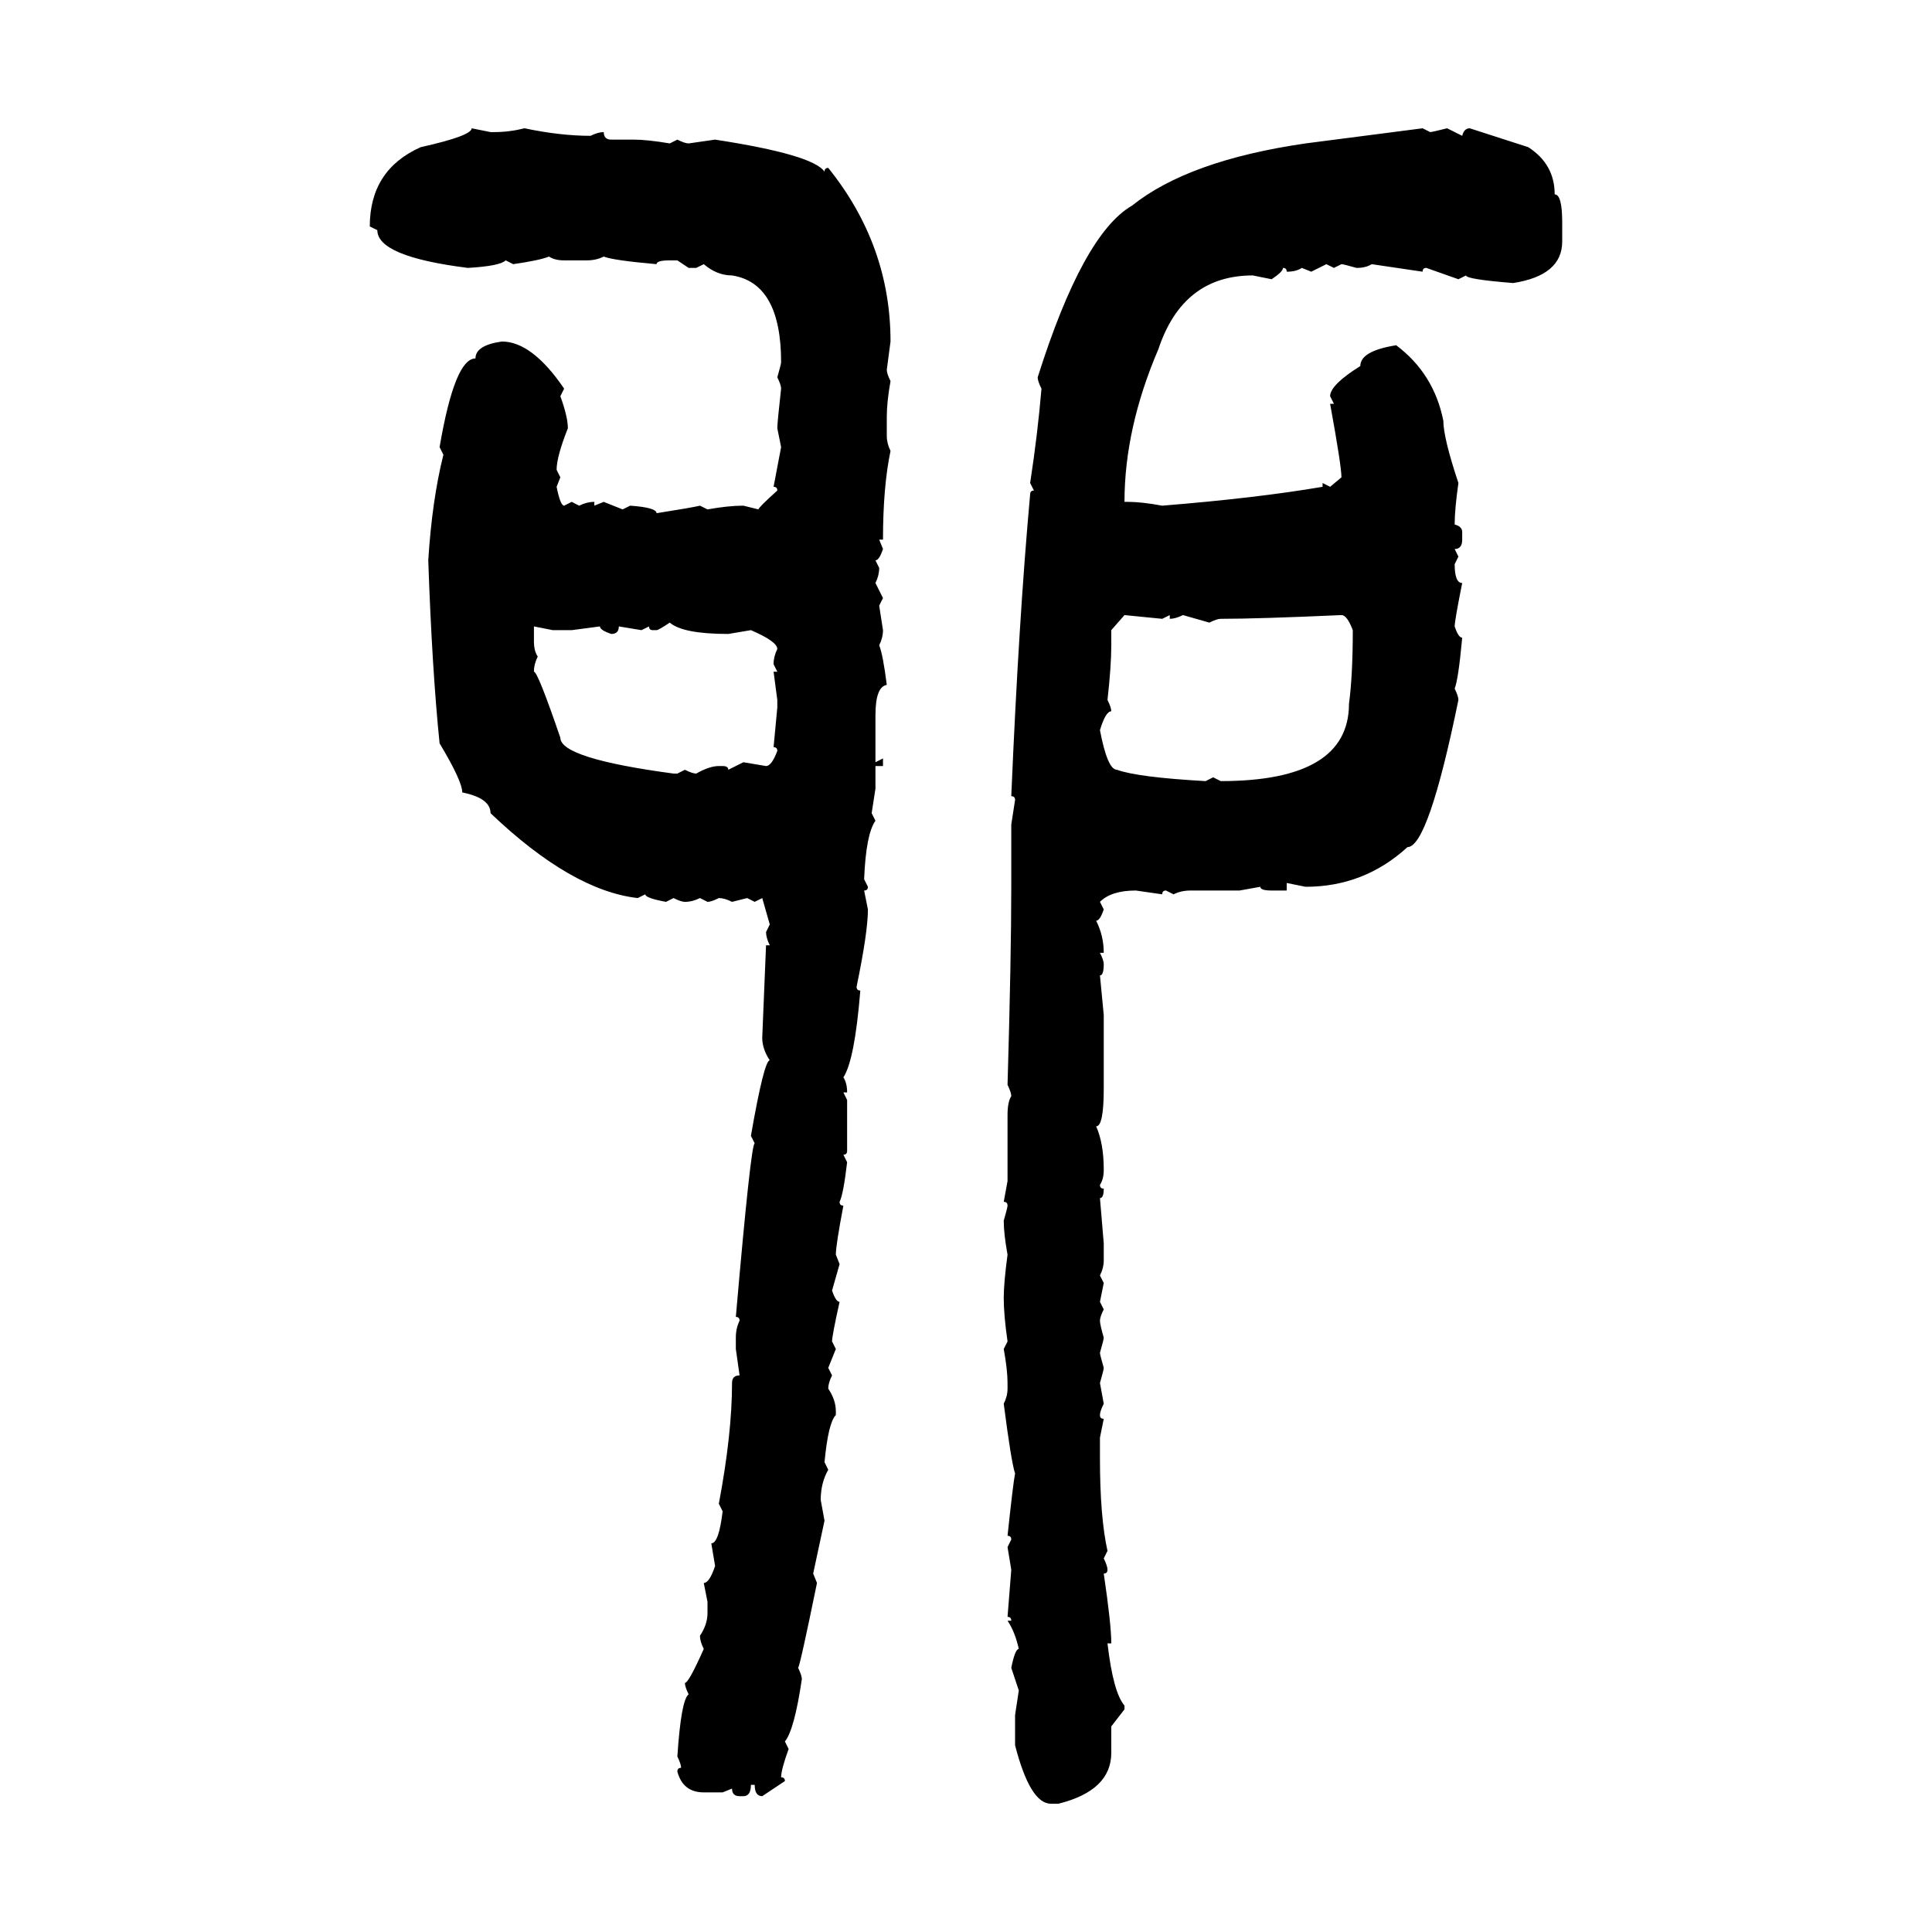 <svg xmlns="http://www.w3.org/2000/svg" xmlns:xlink="http://www.w3.org/1999/xlink" width="300" height="300"><path d="M73.24 19.92L73.24 19.92L76.17 20.51L76.76 20.51Q79.10 20.51 81.45 19.92L81.45 19.92Q87.01 21.09 91.70 21.09L91.70 21.09Q92.87 20.51 93.75 20.51L93.75 20.51Q93.75 21.68 94.92 21.68L94.92 21.68L98.44 21.68Q100.49 21.68 104.00 22.27L104.00 22.27L105.18 21.68Q106.35 22.27 106.93 22.27L106.93 22.27L111.04 21.68Q126.27 24.02 128.03 26.66L128.03 26.66Q128.03 26.07 128.61 26.07L128.61 26.07Q138.28 38.09 138.28 53.03L138.28 53.03L137.70 57.42Q137.70 58.01 138.28 59.18L138.28 59.18Q137.70 62.40 137.70 64.75L137.70 64.75L137.70 67.68Q137.70 68.85 138.28 70.02L138.28 70.02Q137.11 75.59 137.11 83.79L137.11 83.79L136.52 83.79L137.11 85.25Q136.52 87.01 135.94 87.01L135.94 87.01L136.52 88.18Q136.52 89.36 135.94 90.53L135.94 90.53L137.11 92.87L136.52 94.04L137.11 97.85Q137.11 99.02 136.52 100.20L136.52 100.20Q137.11 101.66 137.70 106.35L137.70 106.35Q135.94 106.64 135.94 111.04L135.94 111.04L135.94 118.36L137.11 117.77L137.11 118.95L135.94 118.95L135.94 122.46L135.35 126.27L135.94 127.44Q134.47 129.49 134.18 136.52L134.18 136.52L134.77 137.70Q134.77 138.28 134.18 138.28L134.18 138.28L134.77 141.21Q134.77 144.73 133.01 153.22L133.01 153.22Q133.01 153.81 133.59 153.81L133.59 153.81Q132.71 164.65 130.96 167.29L130.96 167.29Q131.54 168.16 131.54 169.63L131.54 169.63L130.96 169.63L131.54 170.80L131.54 178.71Q131.54 179.30 130.96 179.30L130.96 179.30L131.54 180.47Q130.96 185.45 130.37 186.62L130.37 186.62Q130.37 187.21 130.96 187.21L130.96 187.21Q129.79 193.36 129.79 194.82L129.79 194.82L130.37 196.29L129.20 200.39Q129.79 202.15 130.37 202.15L130.37 202.15Q129.20 207.42 129.20 208.30L129.20 208.30L129.79 209.47L128.61 212.40L129.20 213.57Q128.61 214.75 128.61 215.63L128.61 215.63Q129.79 217.38 129.79 219.14L129.79 219.14L129.79 219.73Q128.61 220.90 128.03 227.05L128.03 227.05L128.61 228.22Q127.44 230.27 127.44 232.91L127.44 232.91L128.03 236.13L126.27 244.34L126.86 245.80Q124.22 258.69 123.93 258.98L123.93 258.98Q124.51 260.16 124.51 260.74L124.51 260.74Q123.34 268.65 121.88 270.41L121.88 270.41L122.46 271.58Q121.29 274.80 121.29 275.98L121.29 275.98Q121.88 275.98 121.88 276.56L121.88 276.56L118.36 278.91Q117.19 278.91 117.19 277.15L117.19 277.15L116.60 277.15Q116.60 278.91 115.43 278.91L115.43 278.91L114.84 278.91Q113.67 278.91 113.67 277.73L113.67 277.73L112.21 278.32L109.28 278.32Q106.05 278.32 105.18 275.10L105.18 275.10Q105.18 274.51 105.76 274.51L105.76 274.51Q105.76 273.93 105.18 272.75L105.18 272.75Q105.76 263.96 106.93 263.09L106.93 263.09Q106.35 261.91 106.35 261.33L106.35 261.33Q106.93 261.33 109.28 256.05L109.28 256.05Q108.69 254.88 108.69 254.00L108.69 254.00Q109.86 252.25 109.86 250.49L109.86 250.49L109.86 248.73L109.28 245.80Q110.16 245.80 111.04 243.16L111.04 243.16L110.45 239.65Q111.62 239.65 112.21 234.67L112.21 234.67L111.62 233.50Q113.67 222.66 113.67 214.75L113.67 214.75Q113.67 213.57 114.84 213.57L114.84 213.57L114.26 209.47L114.26 207.71Q114.26 206.25 114.84 205.08L114.84 205.08Q114.84 204.49 114.26 204.49L114.26 204.49Q116.60 177.54 117.19 177.54L117.19 177.54L116.60 176.37Q118.65 164.65 119.53 164.65L119.53 164.65Q118.36 162.89 118.36 161.13L118.36 161.13Q118.95 147.07 118.95 146.78L118.95 146.78L119.53 146.78Q118.95 145.61 118.95 144.73L118.95 144.73L119.53 143.55L118.36 139.45L117.19 140.04L116.02 139.45L113.67 140.04Q112.50 139.45 111.62 139.45L111.62 139.45Q110.45 140.04 109.86 140.04L109.86 140.04L108.69 139.45Q107.52 140.04 106.35 140.04L106.35 140.04Q105.76 140.04 104.59 139.45L104.59 139.45L103.42 140.04Q100.20 139.45 100.20 138.87L100.20 138.87L99.02 139.45Q88.77 138.28 76.17 126.27L76.17 126.27Q76.17 123.93 71.78 123.05L71.78 123.05Q71.78 121.29 68.26 115.43L68.26 115.43Q67.09 104.00 66.50 87.01L66.50 87.01Q67.09 77.64 68.85 70.61L68.85 70.61L68.26 69.43Q70.61 55.66 73.83 55.66L73.83 55.66Q73.83 53.61 77.93 53.03L77.93 53.03Q82.62 53.03 87.60 60.35L87.60 60.35L87.01 61.52Q88.18 64.75 88.18 66.50L88.18 66.50Q86.43 70.90 86.43 72.95L86.43 72.95L87.01 74.12L86.43 75.59Q87.01 78.52 87.60 78.52L87.60 78.52L88.77 77.93L89.94 78.52Q91.11 77.93 92.29 77.93L92.29 77.93L92.29 78.52L93.75 77.93L96.68 79.10L97.85 78.52Q101.95 78.81 101.95 79.69L101.95 79.69Q107.52 78.81 108.69 78.52L108.69 78.52L109.86 79.10Q113.09 78.52 115.43 78.52L115.43 78.52L117.77 79.10Q117.77 78.81 120.70 76.17L120.70 76.17Q120.70 75.59 120.12 75.59L120.12 75.59L121.29 69.43L120.70 66.50Q120.70 65.63 121.29 60.35L121.29 60.35Q121.29 59.77 120.70 58.59L120.70 58.59Q121.29 56.54 121.29 56.25L121.29 56.25Q121.29 43.95 113.67 42.77L113.67 42.77Q111.33 42.77 109.28 41.02L109.28 41.02L108.11 41.60L106.93 41.60L105.18 40.43L104.00 40.43Q101.95 40.43 101.95 41.02L101.95 41.02Q95.21 40.43 93.75 39.84L93.75 39.84Q92.58 40.43 91.11 40.43L91.11 40.43L87.60 40.43Q86.13 40.43 85.25 39.84L85.25 39.84Q83.79 40.43 79.69 41.02L79.69 41.02L78.52 40.43Q77.64 41.31 72.66 41.60L72.66 41.60Q58.59 39.84 58.59 35.74L58.59 35.74L57.42 35.16Q57.42 26.37 65.33 22.85L65.33 22.85Q73.24 21.09 73.24 19.92ZM202.73 22.27L220.90 19.92L222.07 20.51Q222.36 20.51 224.71 19.92L224.71 19.92L227.05 21.09Q227.34 19.92 228.22 19.92L228.22 19.92L237.30 22.85Q241.41 25.49 241.41 30.18L241.41 30.18Q242.58 30.18 242.58 34.57L242.58 34.57L242.58 37.50Q242.58 42.77 234.96 43.95L234.96 43.95Q227.64 43.36 227.64 42.77L227.64 42.77L226.46 43.36L221.48 41.60Q220.90 41.60 220.90 42.19L220.90 42.19L212.99 41.02Q212.11 41.60 210.64 41.60L210.64 41.60Q208.59 41.02 208.30 41.02L208.30 41.02L207.13 41.60L205.96 41.02L203.61 42.19L202.15 41.60Q201.27 42.19 199.80 42.19L199.80 42.19Q199.80 41.60 199.22 41.60L199.22 41.60Q199.22 42.19 197.46 43.36L197.46 43.36L194.53 42.77Q183.69 42.77 179.88 54.20L179.88 54.20Q174.61 66.50 174.61 77.93L174.61 77.93L175.20 77.93Q177.25 77.93 180.47 78.52L180.47 78.52Q195.12 77.34 205.37 75.59L205.37 75.59L205.37 75L206.54 75.59L208.30 74.12Q208.30 72.36 206.54 62.70L206.54 62.70L207.13 62.70L206.54 61.52Q206.54 59.77 211.23 56.84L211.23 56.84Q211.23 54.49 216.80 53.61L216.80 53.61Q222.66 58.01 224.12 65.33L224.12 65.33Q224.12 67.97 226.46 75L226.46 75Q225.88 79.10 225.88 81.45L225.88 81.45Q227.05 81.74 227.05 82.62L227.05 82.62L227.05 83.79Q227.05 85.25 225.88 85.25L225.88 85.25L226.46 86.43L225.88 87.60Q225.88 90.53 227.05 90.53L227.05 90.53Q225.88 96.39 225.88 97.27L225.88 97.27Q226.46 99.02 227.05 99.02L227.05 99.02Q226.46 105.47 225.88 106.93L225.88 106.93Q226.46 108.11 226.46 108.69L226.46 108.69Q221.78 131.54 218.55 131.54L218.55 131.54Q211.82 137.70 202.73 137.70L202.73 137.70L199.80 137.11L199.80 138.28L197.46 138.28Q195.70 138.28 195.70 137.70L195.70 137.70L192.48 138.28L184.86 138.28Q183.40 138.28 182.23 138.87L182.23 138.87L181.05 138.28Q180.47 138.28 180.47 138.87L180.47 138.87L176.37 138.28Q172.56 138.28 170.80 140.04L170.80 140.04L171.39 141.21Q170.80 142.97 170.21 142.97L170.21 142.97Q171.39 145.31 171.39 147.95L171.39 147.95L170.80 147.95Q171.39 149.12 171.39 149.71L171.39 149.71Q171.39 151.46 170.80 151.46L170.80 151.46L171.39 157.62L171.39 169.04Q171.39 174.90 170.21 174.90L170.21 174.90Q171.39 177.54 171.39 181.64L171.39 181.64Q171.39 183.11 170.80 183.98L170.80 183.98Q170.80 184.57 171.39 184.57L171.39 184.57Q171.39 186.04 170.80 186.04L170.80 186.04L171.39 193.07L171.39 195.70Q171.39 196.88 170.80 198.05L170.80 198.05L171.39 199.22L170.80 202.15L171.39 203.32Q170.80 204.49 170.80 205.08L170.80 205.08Q170.80 205.66 171.39 207.71L171.39 207.71Q171.39 208.01 170.80 210.06L170.80 210.06Q170.80 210.35 171.39 212.40L171.39 212.40Q171.39 212.70 170.80 214.75L170.80 214.75L171.39 217.97Q170.80 219.14 170.80 219.73L170.80 219.73Q170.80 220.31 171.39 220.31L171.39 220.31L170.80 223.24L170.80 226.46Q170.80 235.55 171.97 240.82L171.97 240.82L171.39 241.99Q171.97 243.16 171.97 243.75L171.97 243.75Q171.97 244.34 171.39 244.34L171.39 244.34Q172.56 252.25 172.56 255.18L172.56 255.18L171.97 255.18Q172.85 262.79 174.61 264.84L174.61 264.84L174.61 265.43L172.56 268.07L172.56 272.17Q172.56 278.03 164.36 280.08L164.36 280.08L163.18 280.08Q159.96 280.08 157.62 271.00L157.62 271.00L157.62 266.31L158.20 262.50L157.03 258.98Q157.62 256.05 158.20 256.05L158.20 256.05Q157.62 253.42 156.45 251.66L156.45 251.66L157.03 251.66Q157.03 251.07 156.45 251.07L156.45 251.07L157.03 243.75L156.45 240.23L157.03 239.06Q157.03 238.48 156.45 238.48L156.45 238.48Q157.32 230.27 157.62 228.81L157.62 228.81Q157.03 227.05 155.86 217.97L155.86 217.97Q156.45 216.80 156.45 215.63L156.45 215.63L156.45 214.75Q156.45 212.70 155.86 209.47L155.86 209.47L156.45 208.30Q155.86 204.20 155.86 201.56L155.86 201.56Q155.86 199.22 156.45 194.82L156.45 194.82Q155.86 191.60 155.86 189.55L155.86 189.55Q156.45 187.50 156.45 187.21L156.45 187.21Q156.45 186.62 155.86 186.62L155.86 186.62L156.45 183.40L156.45 173.14Q156.45 171.09 157.03 170.21L157.03 170.21Q157.03 169.63 156.45 168.46L156.45 168.46Q157.03 148.54 157.03 137.70L157.03 137.70L157.03 128.03L157.62 124.22Q157.62 123.63 157.03 123.63L157.03 123.63Q158.20 96.09 159.96 76.76L159.96 76.76Q159.96 76.17 160.55 76.17L160.55 76.17L159.96 75Q161.13 67.38 161.72 60.35L161.72 60.35Q161.13 59.18 161.13 58.59L161.13 58.59Q168.16 36.33 175.78 31.93L175.78 31.93Q184.57 24.90 202.73 22.27L202.73 22.27ZM180.47 96.09L174.61 95.51L172.56 97.85L172.56 100.20Q172.56 103.42 171.97 108.69L171.97 108.69Q172.56 109.86 172.56 110.45L172.56 110.45Q171.68 110.45 170.80 113.38L170.80 113.38Q171.97 119.53 173.44 119.53L173.44 119.53Q176.66 120.70 187.21 121.29L187.21 121.29L188.38 120.70L189.55 121.29Q209.47 121.29 209.47 109.28L209.47 109.28Q210.06 104.88 210.06 97.85L210.06 97.85Q209.18 95.51 208.30 95.51L208.30 95.51Q195.41 96.09 189.55 96.09L189.55 96.09Q188.96 96.09 187.79 96.68L187.79 96.68L183.69 95.51Q182.52 96.09 181.64 96.09L181.64 96.09L181.64 95.51L180.47 96.09ZM101.95 97.85L101.95 97.85L101.37 97.85Q100.78 97.85 100.78 97.27L100.78 97.27L99.61 97.85L96.09 97.27Q96.09 98.44 94.92 98.44L94.92 98.44Q93.16 97.85 93.16 97.27L93.16 97.27L88.77 97.85L85.84 97.85L82.91 97.27L82.91 99.61Q82.91 101.07 83.50 101.95L83.50 101.95Q82.91 103.13 82.91 104.30L82.91 104.30Q83.50 104.30 87.01 114.55L87.01 114.55Q87.01 117.77 104.59 120.12L104.59 120.12L105.18 120.12L106.35 119.53Q107.52 120.12 108.11 120.12L108.11 120.12Q110.16 118.95 111.62 118.95L111.62 118.95L112.21 118.95Q113.09 118.95 113.09 119.53L113.09 119.53L115.43 118.36L118.95 118.95Q119.82 118.95 120.70 116.60L120.70 116.60Q120.70 116.02 120.12 116.02L120.12 116.02L120.70 109.86L120.70 108.69L120.12 104.30L120.70 104.30L120.12 103.13Q120.12 101.95 120.70 100.78L120.70 100.78Q120.70 99.61 116.60 97.85L116.60 97.85L113.09 98.44Q106.05 98.44 104.00 96.68L104.00 96.68Q102.25 97.85 101.95 97.85Z"/></svg>